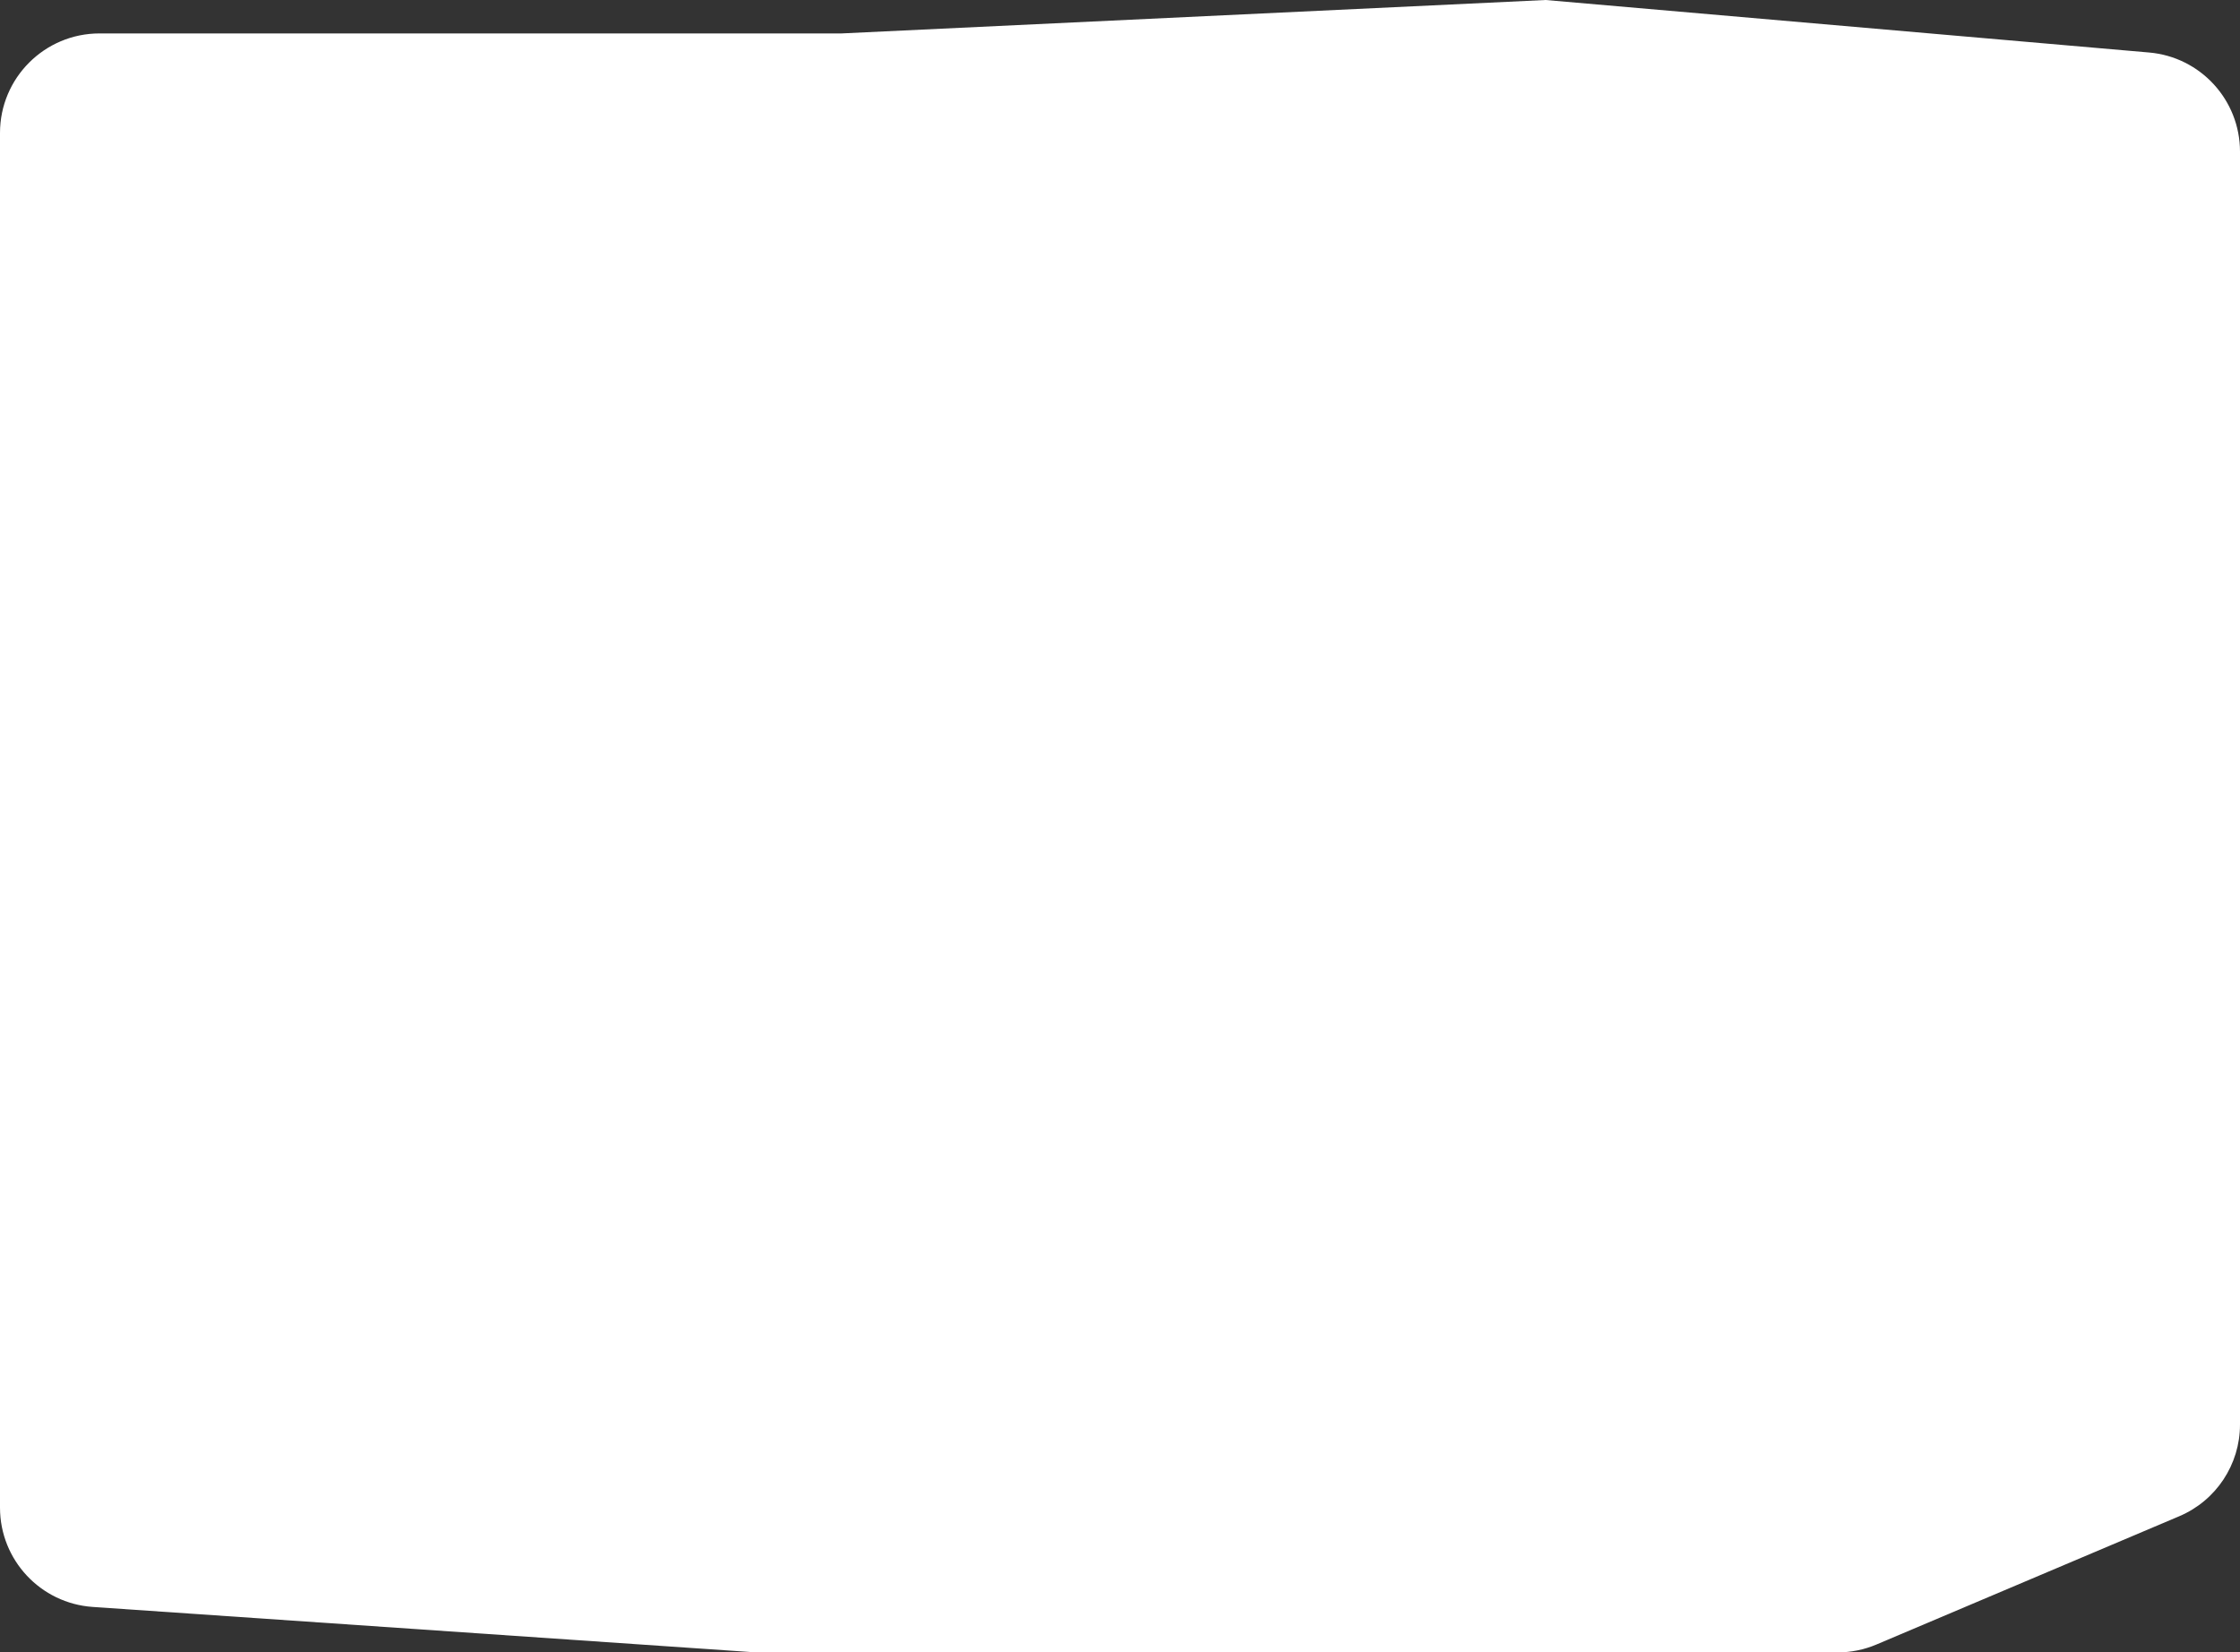 <?xml version="1.0" encoding="UTF-8"?> <svg xmlns="http://www.w3.org/2000/svg" width="225" height="166" viewBox="0 0 225 166" fill="none"><rect x="0" y="0" width="225" height="166" fill="#333333" stroke="none"/> <path d="M225 15.236V143.112C225 147.127 222.598 150.753 218.901 152.32L188.481 165.208C187.247 165.731 185.921 166 184.58 166H146.25H75.938L9.316 161.433C4.071 161.073 0 156.714 0 151.456V13.358C0 7.835 4.477 3.358 10 3.358H29.082H84.532L155.25 0L215.867 5.274C221.034 5.723 225 10.049 225 15.236Z" fill="white"></path> </svg> 